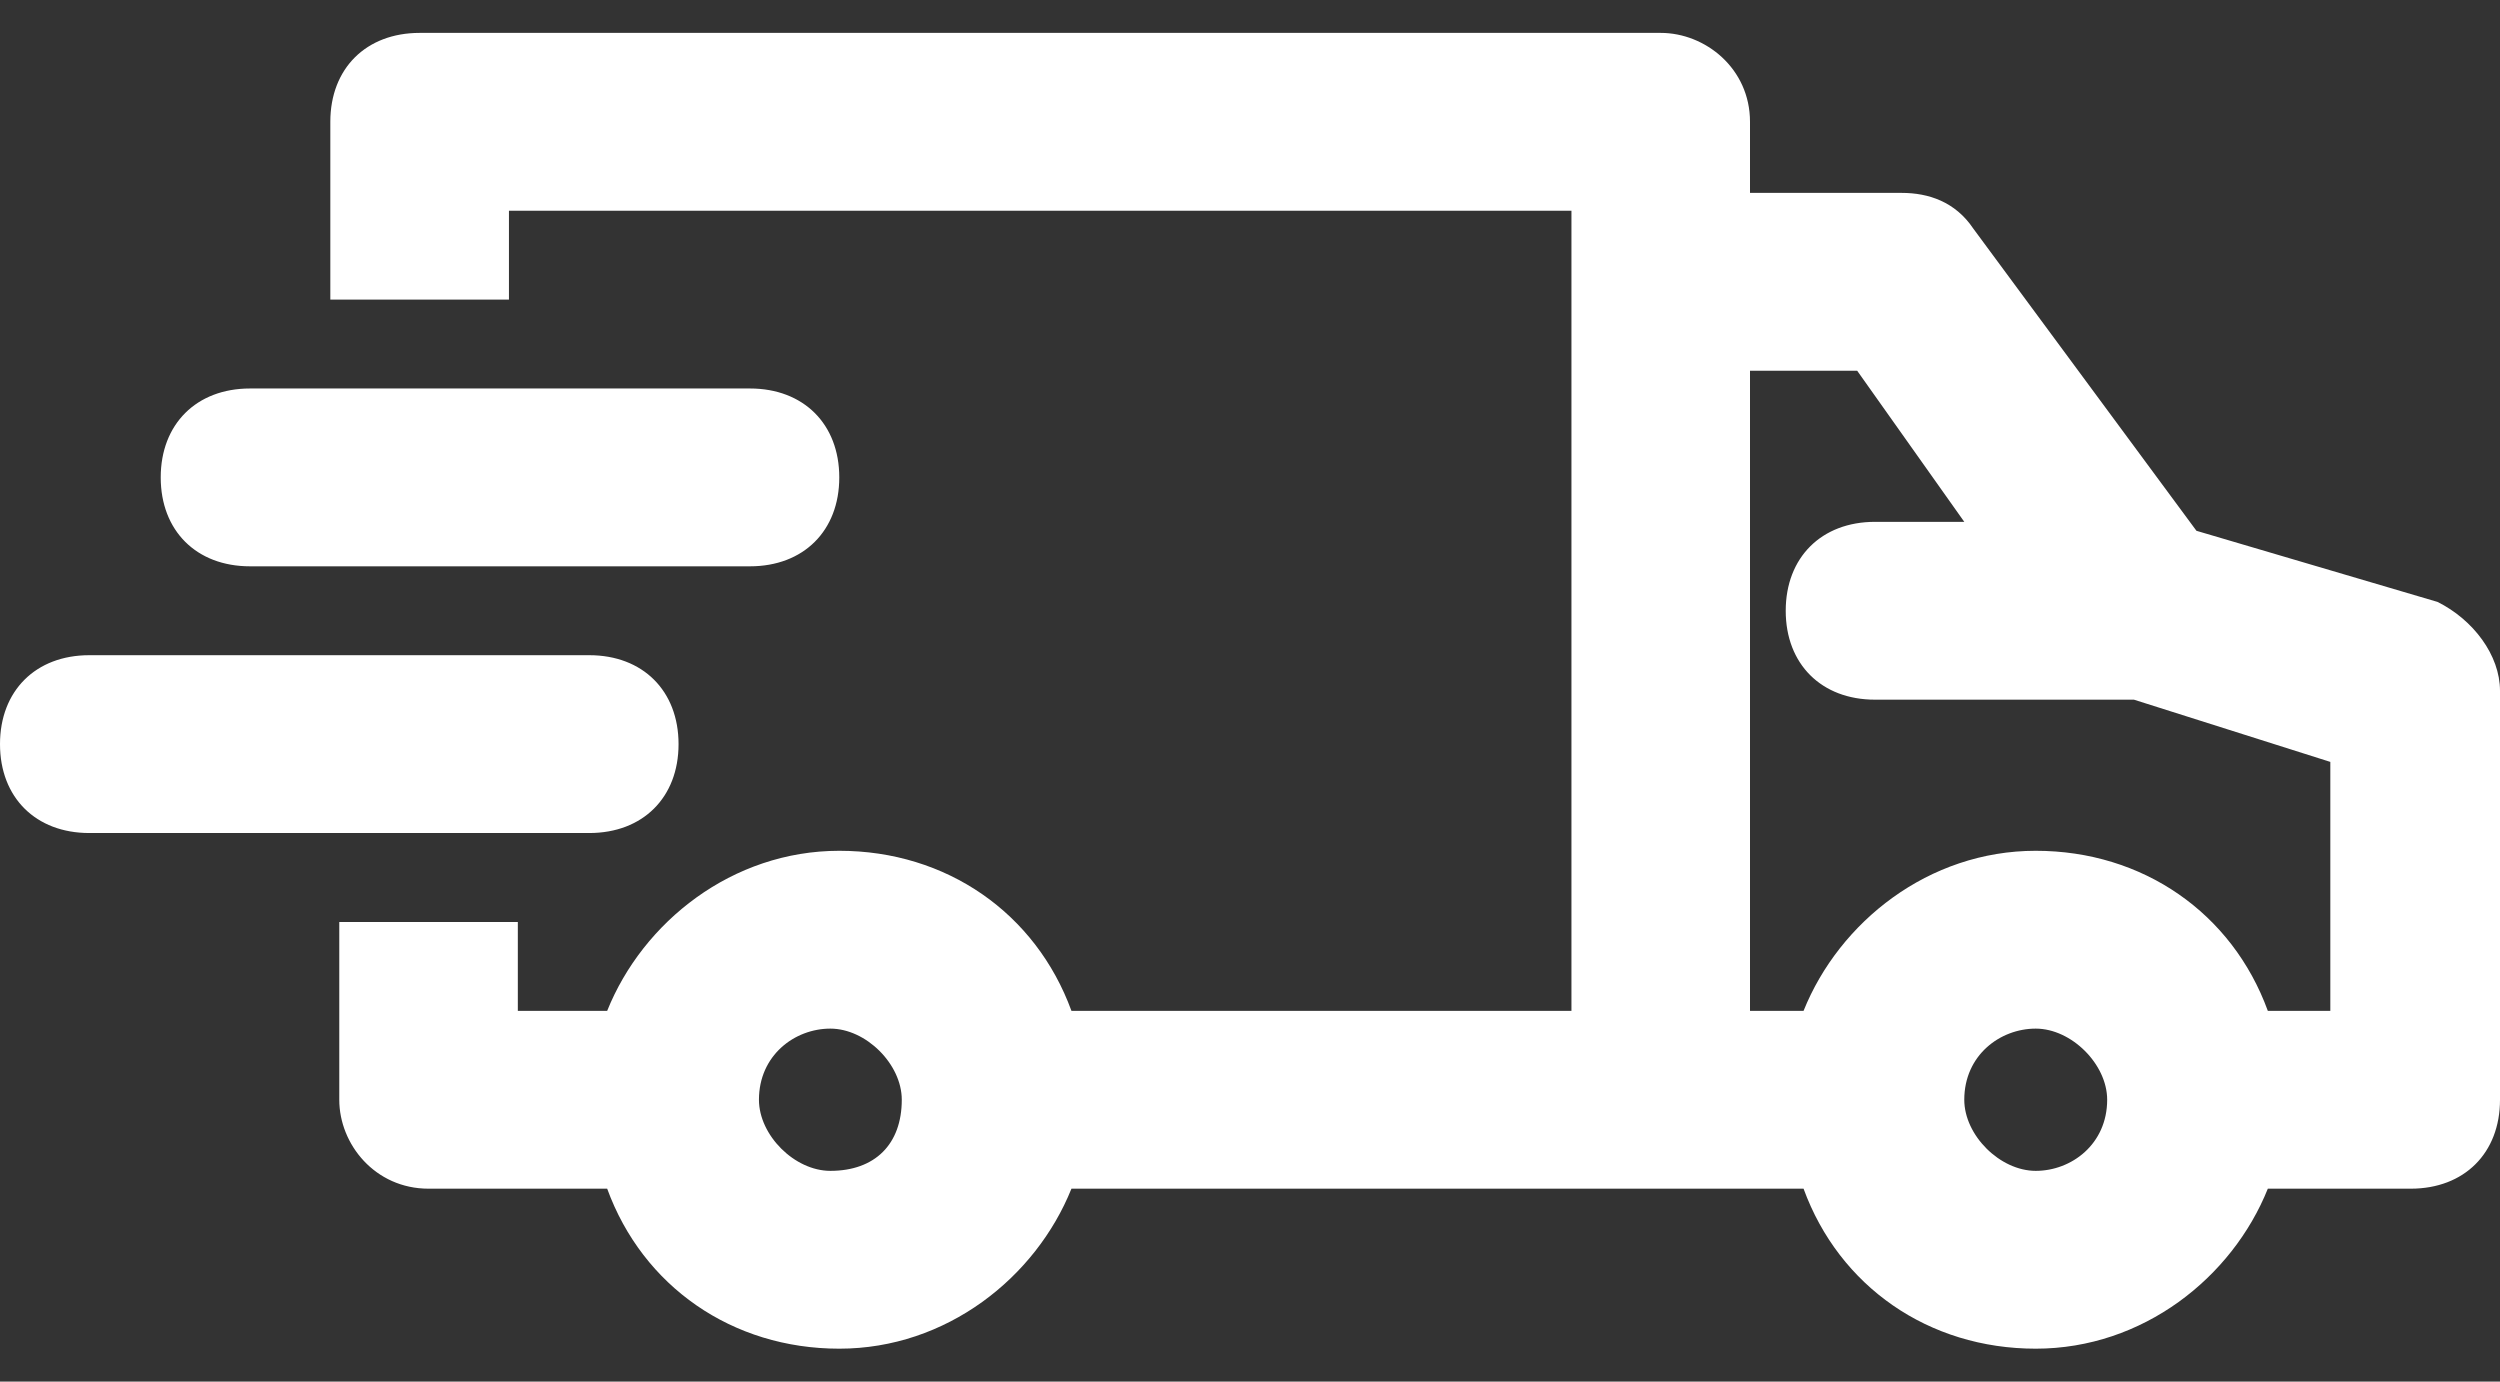 <svg xmlns="http://www.w3.org/2000/svg" fill="none" viewBox="0 0 38 21" height="21" width="38">
<rect x="0" y="0" width="38" height="21" fill="#333333" stroke="none"/>
<path fill="white" d="M37.05 9.149L33.386 8.068L29.993 3.473C29.721 3.068 29.314 2.932 28.907 2.932H26.6V1.851C26.6 1.041 25.921 0.5 25.243 0.5H6.379C5.564 0.5 5.021 1.041 5.021 1.851V4.554H7.736V3.203H23.886V15.365H16.286C15.743 13.878 14.386 12.932 12.757 12.932C11.129 12.932 9.771 14.014 9.229 15.365H7.871V14.014H5.157V16.716C5.157 17.392 5.7 18.068 6.514 18.068H9.229C9.771 19.554 11.129 20.5 12.757 20.5C14.386 20.5 15.743 19.419 16.286 18.068H27.414C27.957 19.554 29.314 20.5 30.943 20.5C32.571 20.5 33.929 19.419 34.471 18.068H36.643C37.457 18.068 38 17.527 38 16.716V10.5C38 9.959 37.593 9.419 37.05 9.149ZM12.621 17.797C12.079 17.797 11.536 17.257 11.536 16.716C11.536 16.041 12.079 15.635 12.621 15.635C13.164 15.635 13.707 16.176 13.707 16.716C13.707 17.392 13.3 17.797 12.621 17.797ZM30.943 17.797C30.4 17.797 29.857 17.257 29.857 16.716C29.857 16.041 30.4 15.635 30.943 15.635C31.486 15.635 32.029 16.176 32.029 16.716C32.029 17.392 31.486 17.797 30.943 17.797ZM35.286 15.365H34.471C33.929 13.878 32.571 12.932 30.943 12.932C29.314 12.932 27.957 14.014 27.414 15.365H26.6V5.635H28.229L29.857 7.932H28.5C27.686 7.932 27.143 8.473 27.143 9.284C27.143 10.095 27.686 10.635 28.5 10.635H32.436L35.421 11.581V15.365H35.286ZM8.957 12.662H1.357C0.543 12.662 0 12.122 0 11.311C0 10.5 0.543 9.959 1.357 9.959H8.957C9.771 9.959 10.314 10.5 10.314 11.311C10.314 12.122 9.771 12.662 8.957 12.662ZM2.443 7.257C2.443 6.446 2.986 5.905 3.8 5.905H11.4C12.214 5.905 12.757 6.446 12.757 7.257C12.757 8.068 12.214 8.608 11.4 8.608H3.8C2.986 8.608 2.443 8.068 2.443 7.257Z"></path>
</svg>
